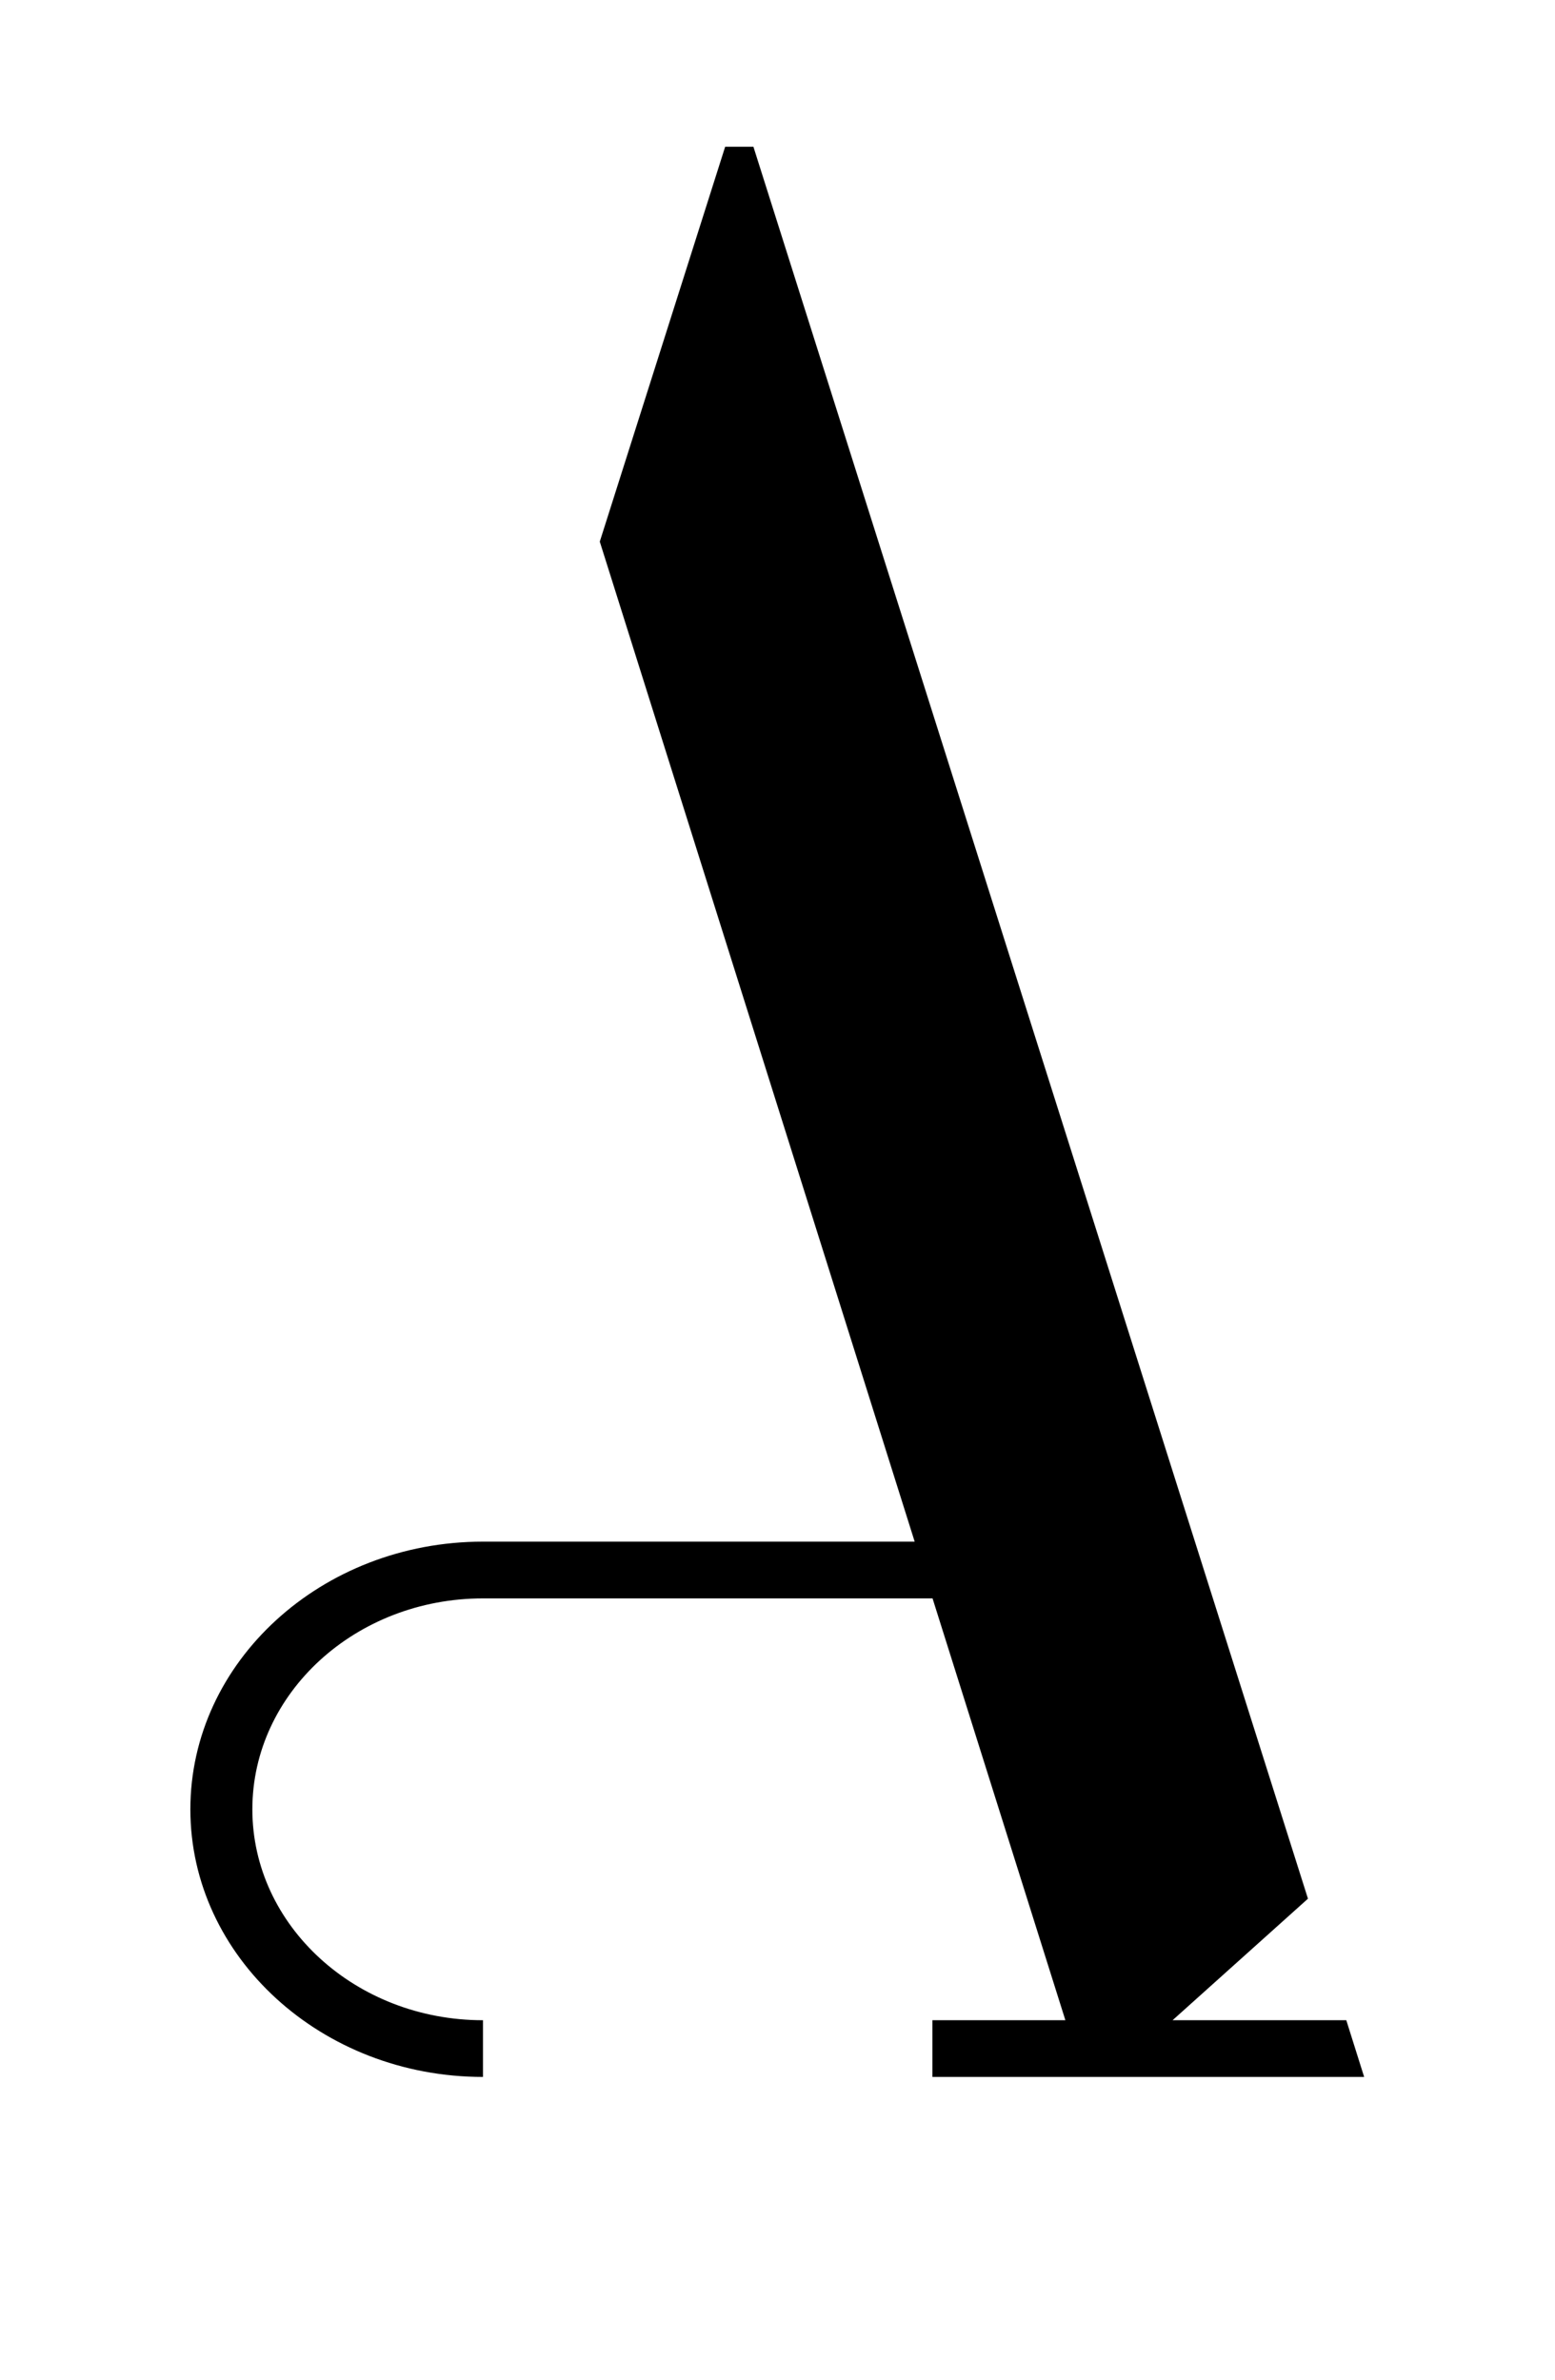 <?xml version="1.0" encoding="UTF-8"?>
<svg xmlns="http://www.w3.org/2000/svg" width="196" height="300" viewBox="0 0 196 300" fill="none">
  <path d="M117.528 254.682V261.831H171.944L169.694 254.682H147.796L164.862 239.36L94.965 18.503H91.402L75.599 68.28L115.29 194.348H60.854C40.526 194.362 23.994 209.491 23.994 228.094C23.994 246.694 40.54 261.831 60.877 261.831V254.682C44.848 254.682 31.808 242.755 31.808 228.094C31.808 213.429 44.848 201.503 60.877 201.503H117.543L134.286 254.682H117.528Z" fill="black"></path>
</svg>
